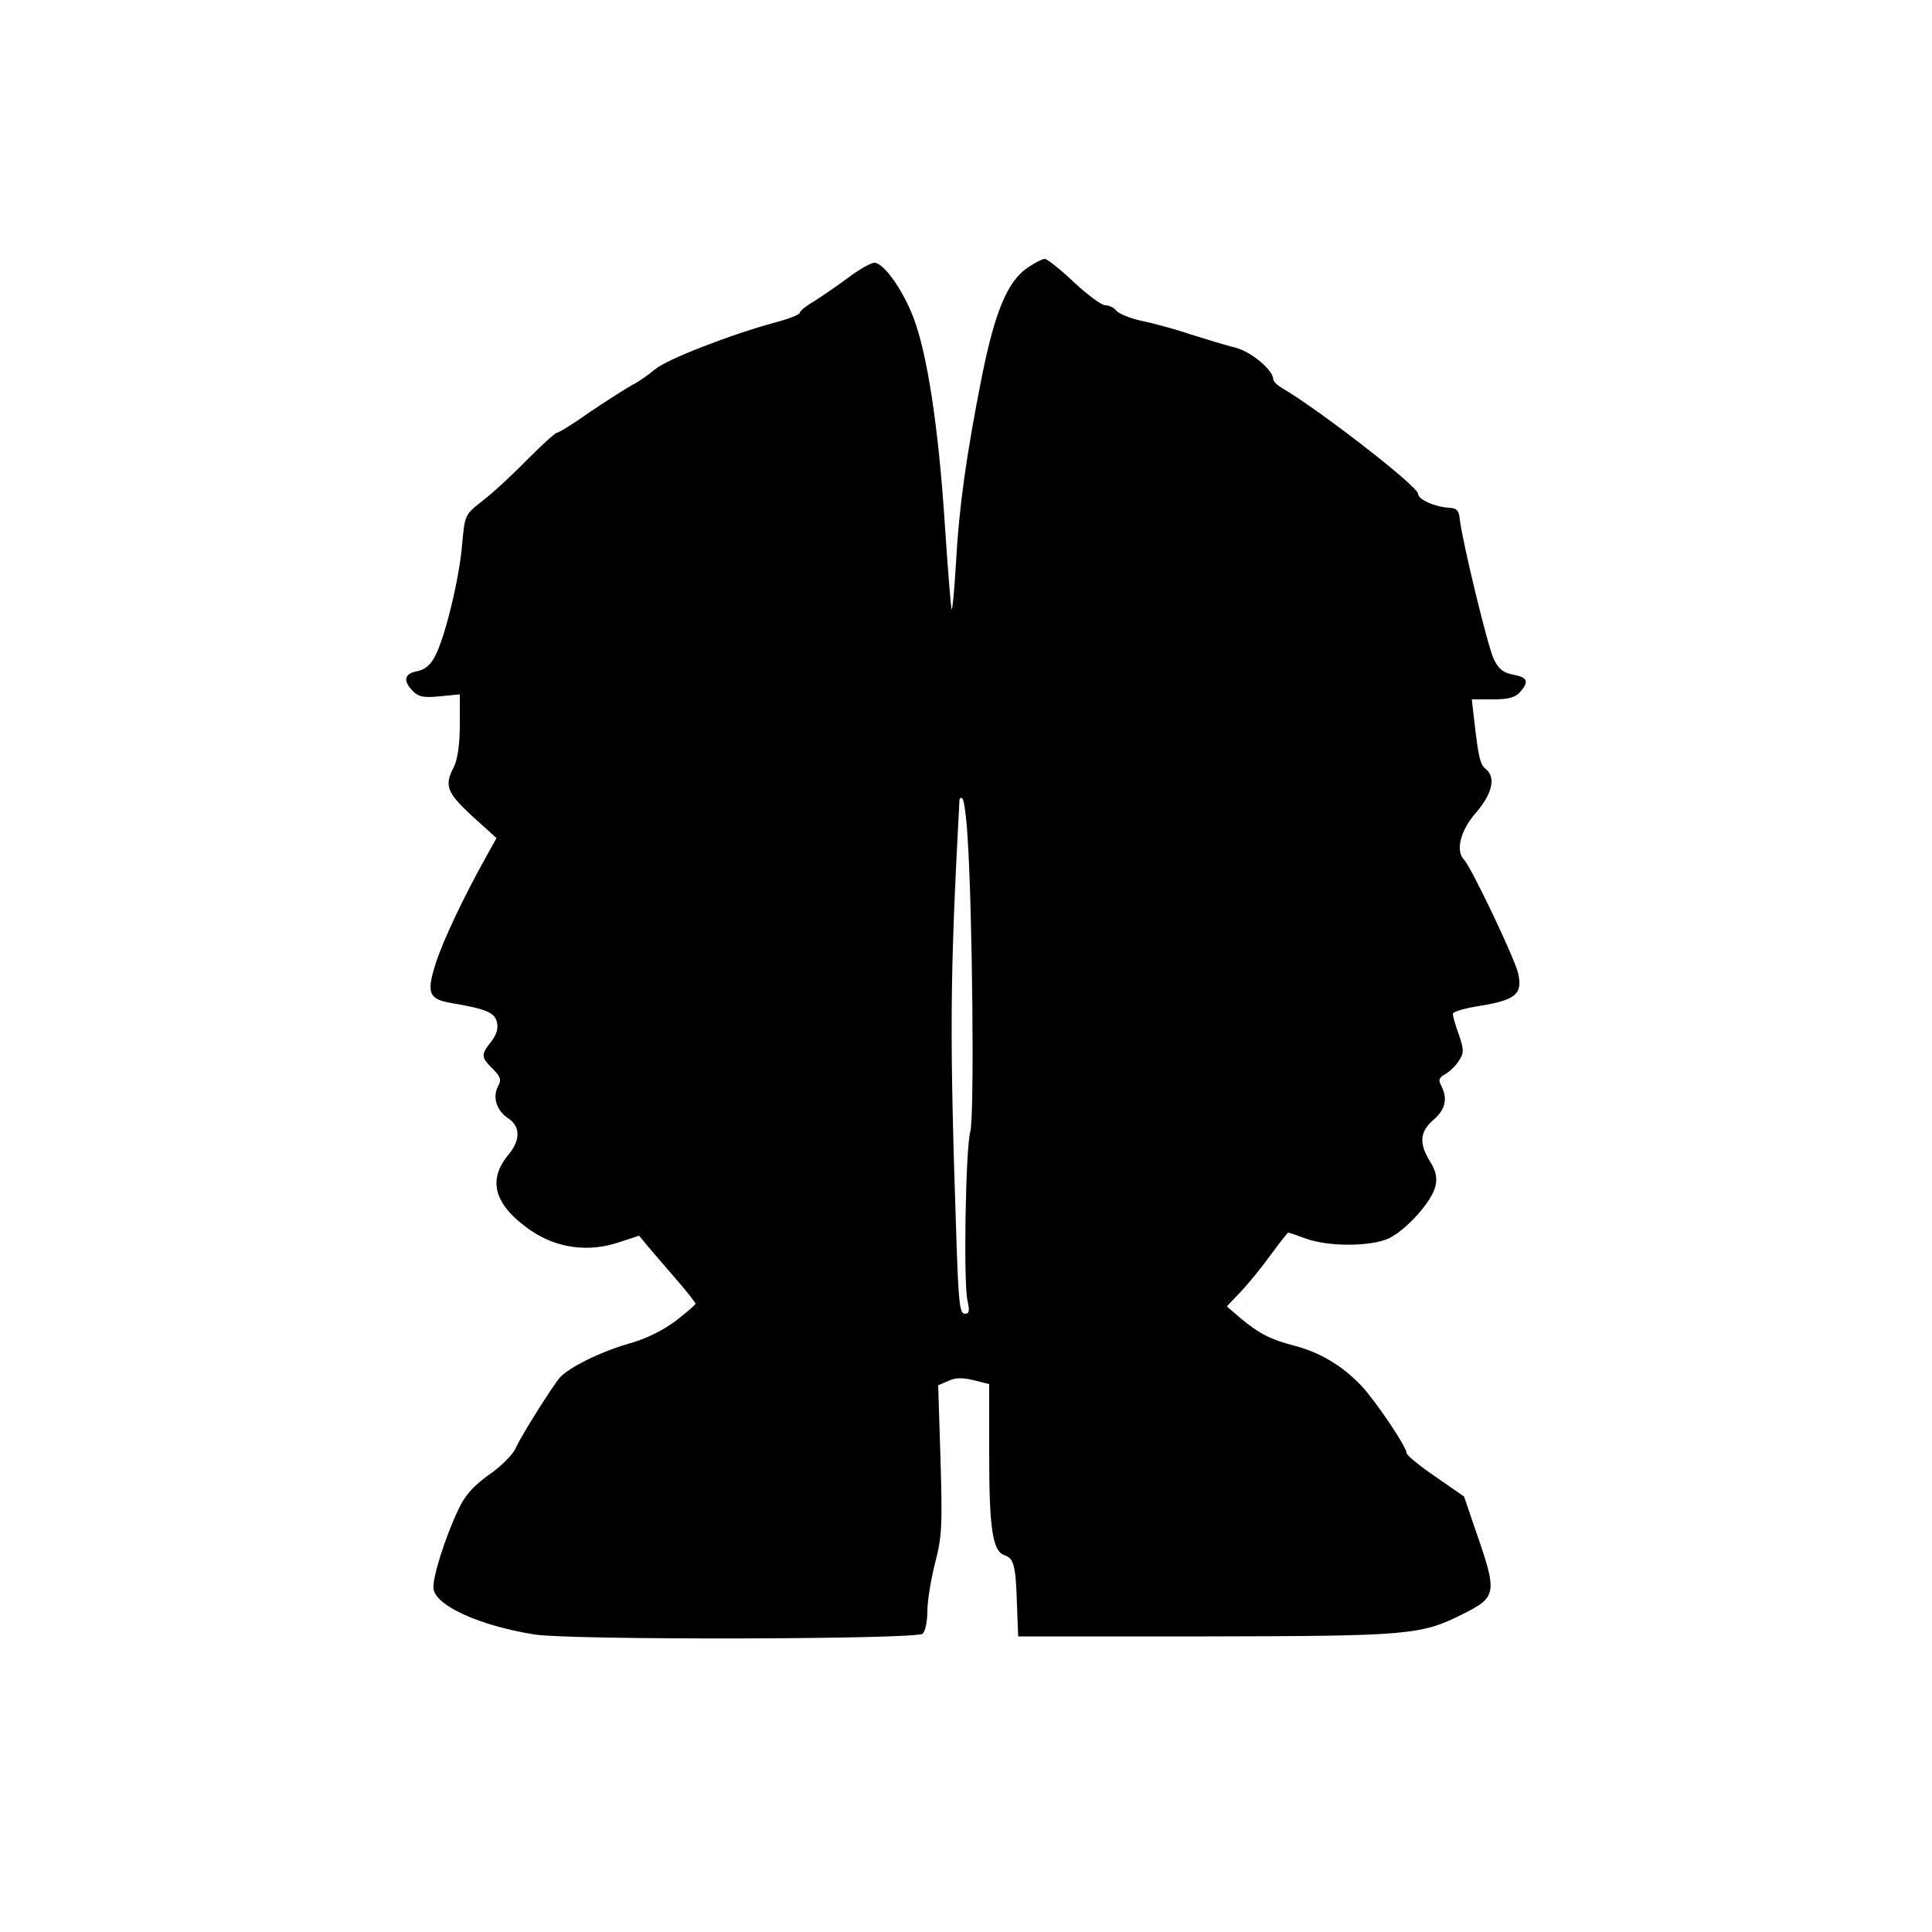 <?xml version="1.0" encoding="UTF-8" standalone="yes"?>
<svg version="1.0" xmlns="http://www.w3.org/2000/svg" width="500" height="500" viewBox="0 0 500 500" preserveAspectRatio="xMidYMid meet">
  <g transform="translate(0,500) scale(0.1,-0.1)" fill="#000000" stroke="none">
    <path d="M2659 4307 c-51 -35 -84 -112 -118 -282 -40 -202 -59 -336 -67 -483
-4 -67 -9 -121 -11 -119 -2 2 -10 102 -18 223 -16 246 -45 438 -81 532 -27 71
-77 142 -101 142 -9 0 -39 -17 -67 -38 -28 -21 -68 -48 -88 -61 -21 -12 -38
-26 -38 -30 0 -5 -28 -16 -62 -25 -115 -31 -283 -96 -313 -122 -17 -14 -43
-33 -60 -41 -16 -9 -65 -40 -108 -69 -42 -30 -81 -54 -86 -54 -4 0 -39 -32
-77 -70 -38 -39 -90 -87 -115 -106 -46 -36 -46 -36 -53 -113 -7 -87 -44 -240
-70 -289 -11 -22 -26 -35 -46 -39 -34 -6 -38 -25 -11 -52 15 -15 28 -17 70
-13 l51 5 0 -79 c0 -51 -6 -89 -15 -108 -26 -49 -19 -67 47 -128 l63 -57 -24
-43 c-61 -109 -113 -219 -133 -280 -25 -78 -19 -94 41 -104 88 -15 111 -24
117 -49 4 -17 -1 -33 -15 -51 -27 -34 -26 -40 4 -70 21 -21 23 -29 14 -45 -15
-29 -4 -63 26 -83 32 -21 32 -56 2 -93 -57 -67 -38 -132 56 -197 67 -46 149
-58 229 -31 l52 17 24 -29 c13 -15 46 -54 73 -85 27 -31 49 -59 49 -62 0 -3
-24 -23 -52 -45 -34 -25 -78 -47 -123 -59 -72 -21 -153 -61 -177 -88 -21 -26
-97 -146 -113 -181 -8 -18 -39 -49 -70 -70 -39 -28 -61 -52 -78 -88 -35 -73
-69 -181 -65 -207 6 -44 119 -95 261 -118 93 -15 990 -13 1005 2 7 7 12 33 12
58 0 26 9 82 20 125 18 69 19 98 14 269 l-6 191 26 11 c18 9 37 9 66 2 l40
-10 0 -182 c0 -194 9 -251 40 -261 24 -8 29 -27 32 -130 l3 -80 485 0 c527 1
558 3 668 59 86 43 87 54 32 212 l-31 91 -75 52 c-41 28 -74 55 -74 61 0 16
-79 133 -117 174 -50 52 -107 86 -172 103 -65 17 -93 32 -141 72 l-35 30 36
38 c20 21 55 64 78 96 23 31 43 57 45 57 2 0 23 -7 47 -16 60 -21 167 -20 213
1 46 22 113 97 121 136 5 21 1 39 -14 63 -29 47 -27 77 9 108 31 27 37 55 20
88 -8 15 -6 21 10 30 11 6 27 21 35 34 14 21 14 28 1 67 -9 24 -16 49 -16 55
0 6 32 15 71 21 91 15 110 30 98 84 -9 39 -121 274 -140 294 -23 23 -9 77 31
122 42 49 52 91 25 113 -15 12 -19 32 -30 128 l-6 52 54 0 c40 0 58 5 70 18
25 28 21 39 -17 46 -26 5 -38 15 -50 40 -16 33 -81 303 -88 361 -2 24 -8 30
-28 31 -36 2 -80 21 -80 36 0 19 -255 217 -354 275 -12 7 -21 17 -21 22 0 23
-57 71 -97 81 -24 6 -77 22 -118 35 -41 14 -98 29 -127 35 -28 6 -57 18 -64
26 -6 8 -19 14 -29 14 -9 0 -46 27 -81 60 -35 33 -69 60 -75 60 -6 0 -26 -10
-45 -23z m-155 -1472 c13 -199 18 -728 7 -764 -12 -43 -18 -392 -7 -438 6 -26
4 -33 -7 -33 -13 0 -16 28 -21 168 -19 561 -18 690 7 1160 0 7 4 9 8 5 4 -4
10 -48 13 -98z"/>
  </g>
</svg>